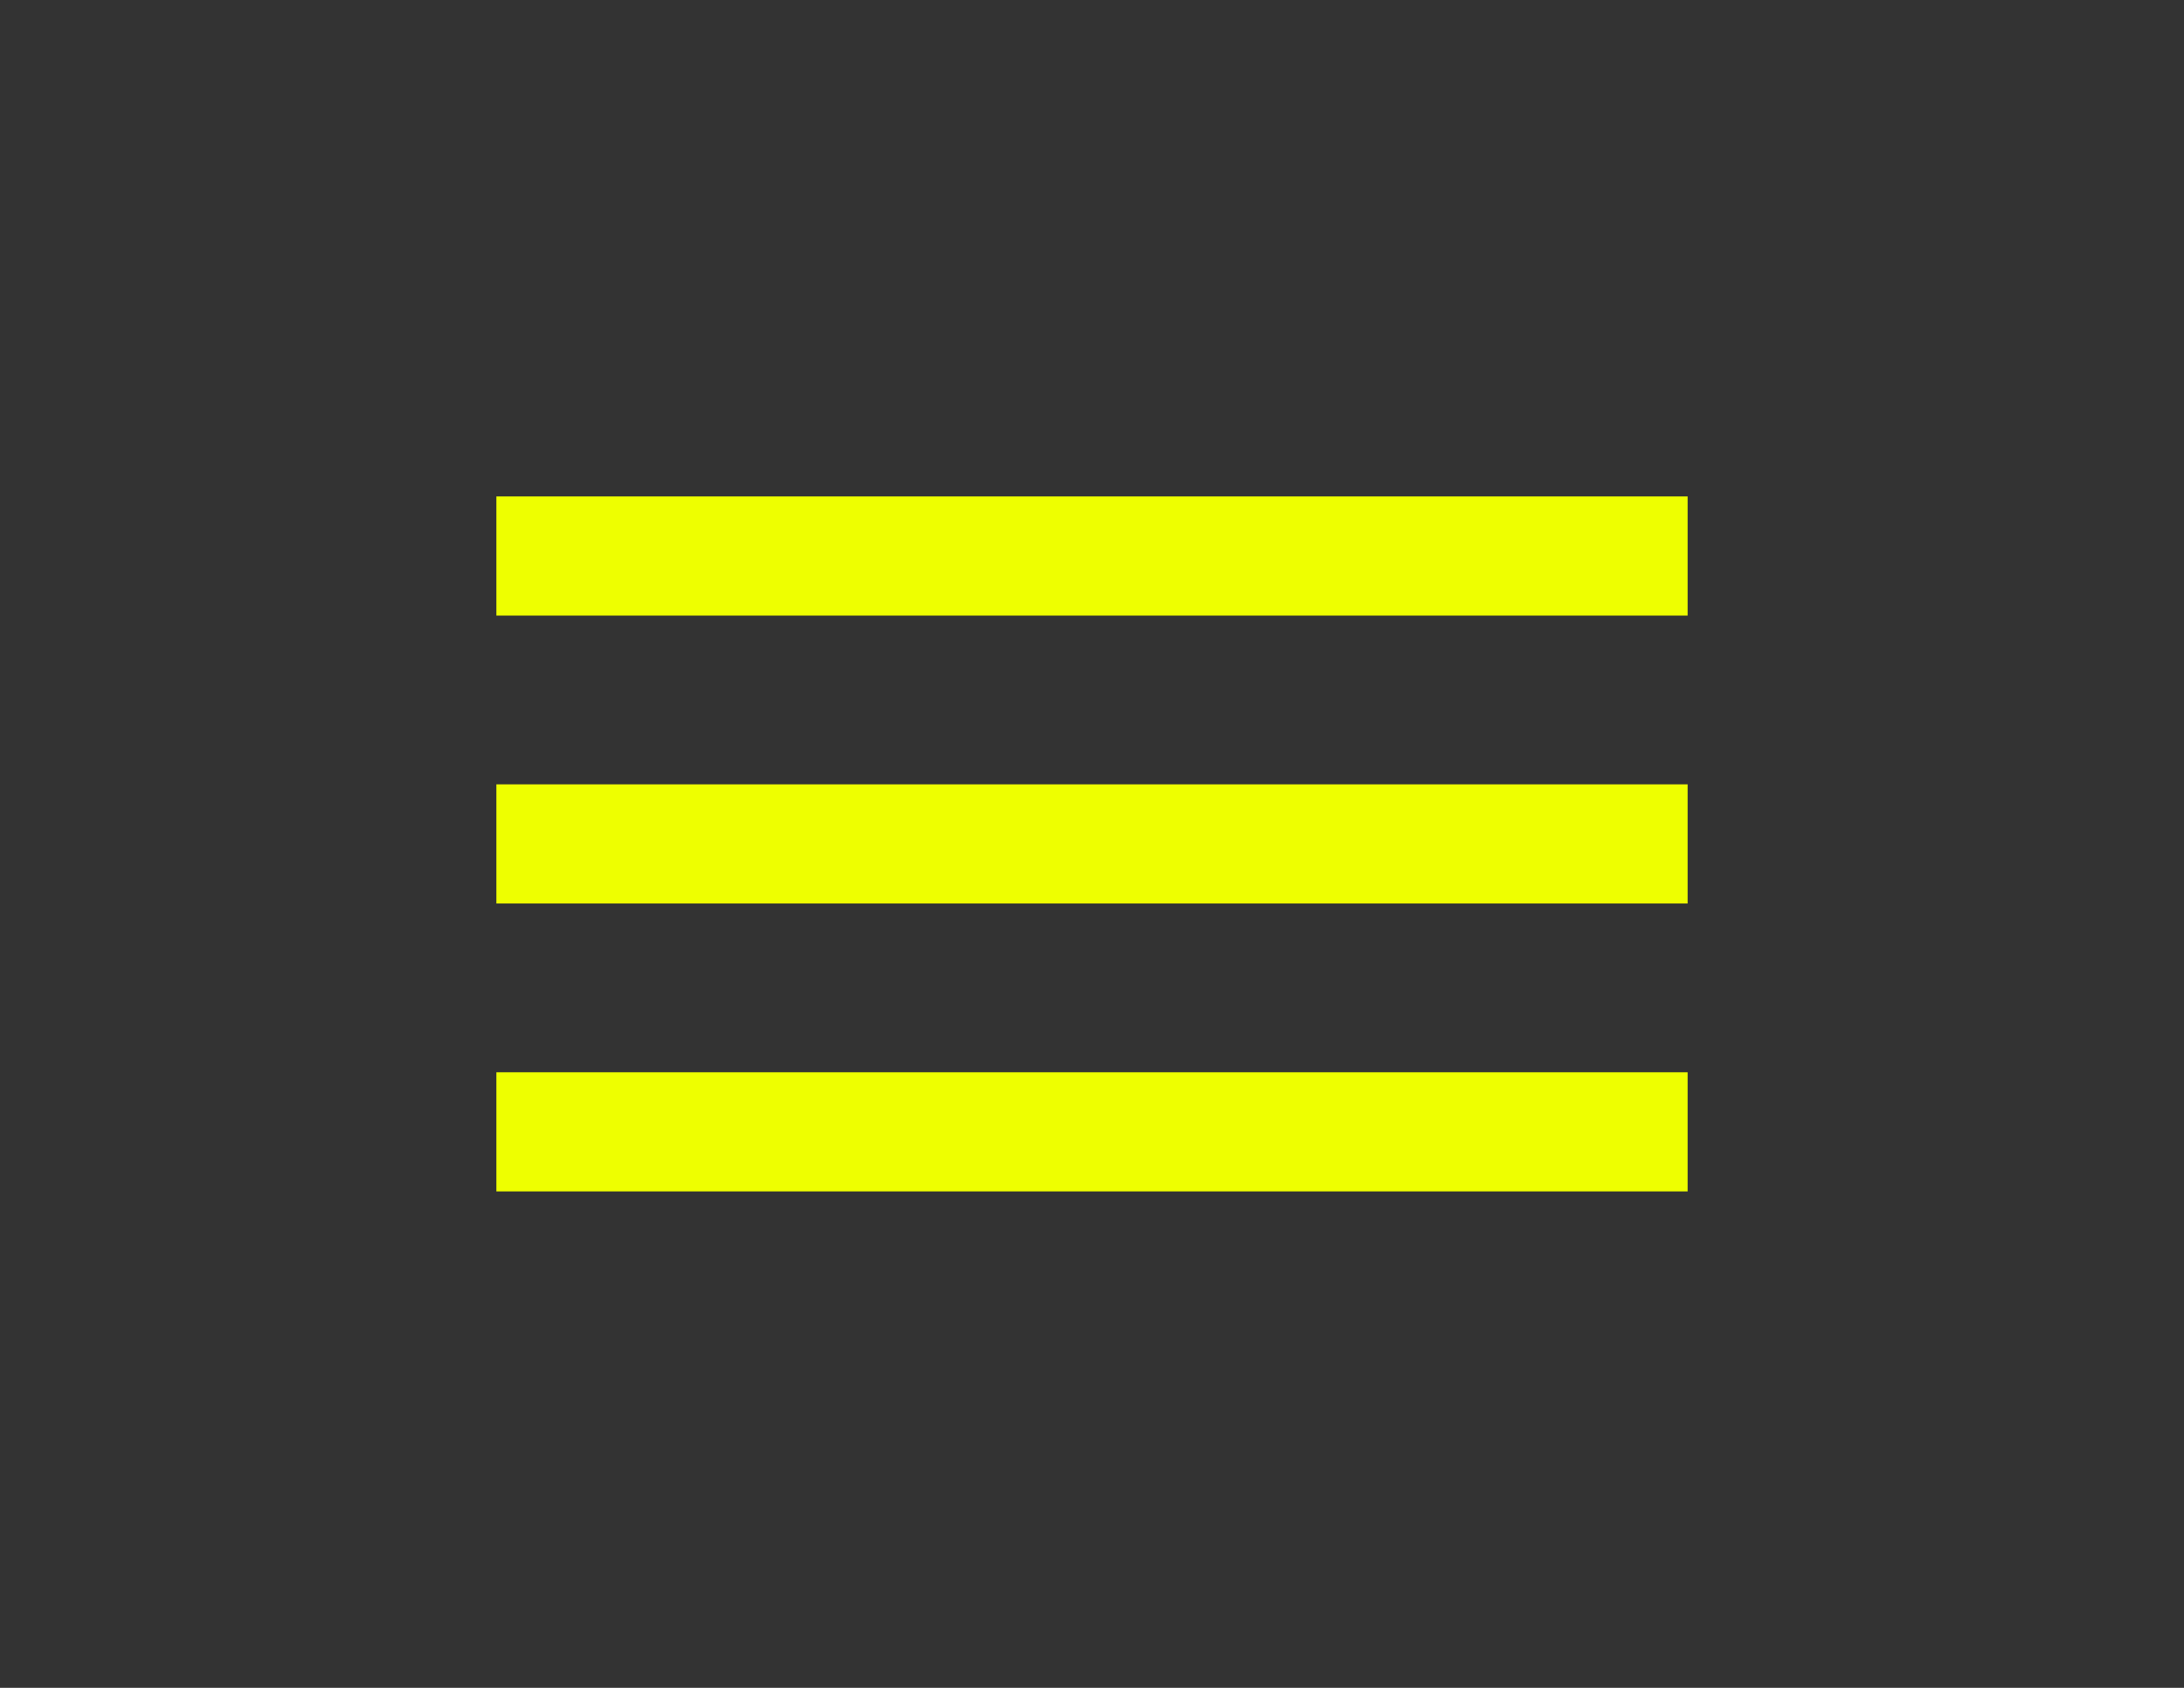 <?xml version="1.0" encoding="UTF-8"?> <svg xmlns="http://www.w3.org/2000/svg" width="44" height="34" viewBox="0 0 44 34" fill="none"><rect x="0" y="0" width="44" height="34" fill="#333333" stroke="none"/><path d="M34 10H10V12.4H34V10Z" fill="#EEFF00"></path><path d="M34 15.8H10V18.2H34V15.8Z" fill="#EEFF00"></path><path d="M34 21.6H10V24H34V21.6Z" fill="#EEFF00"></path></svg> 